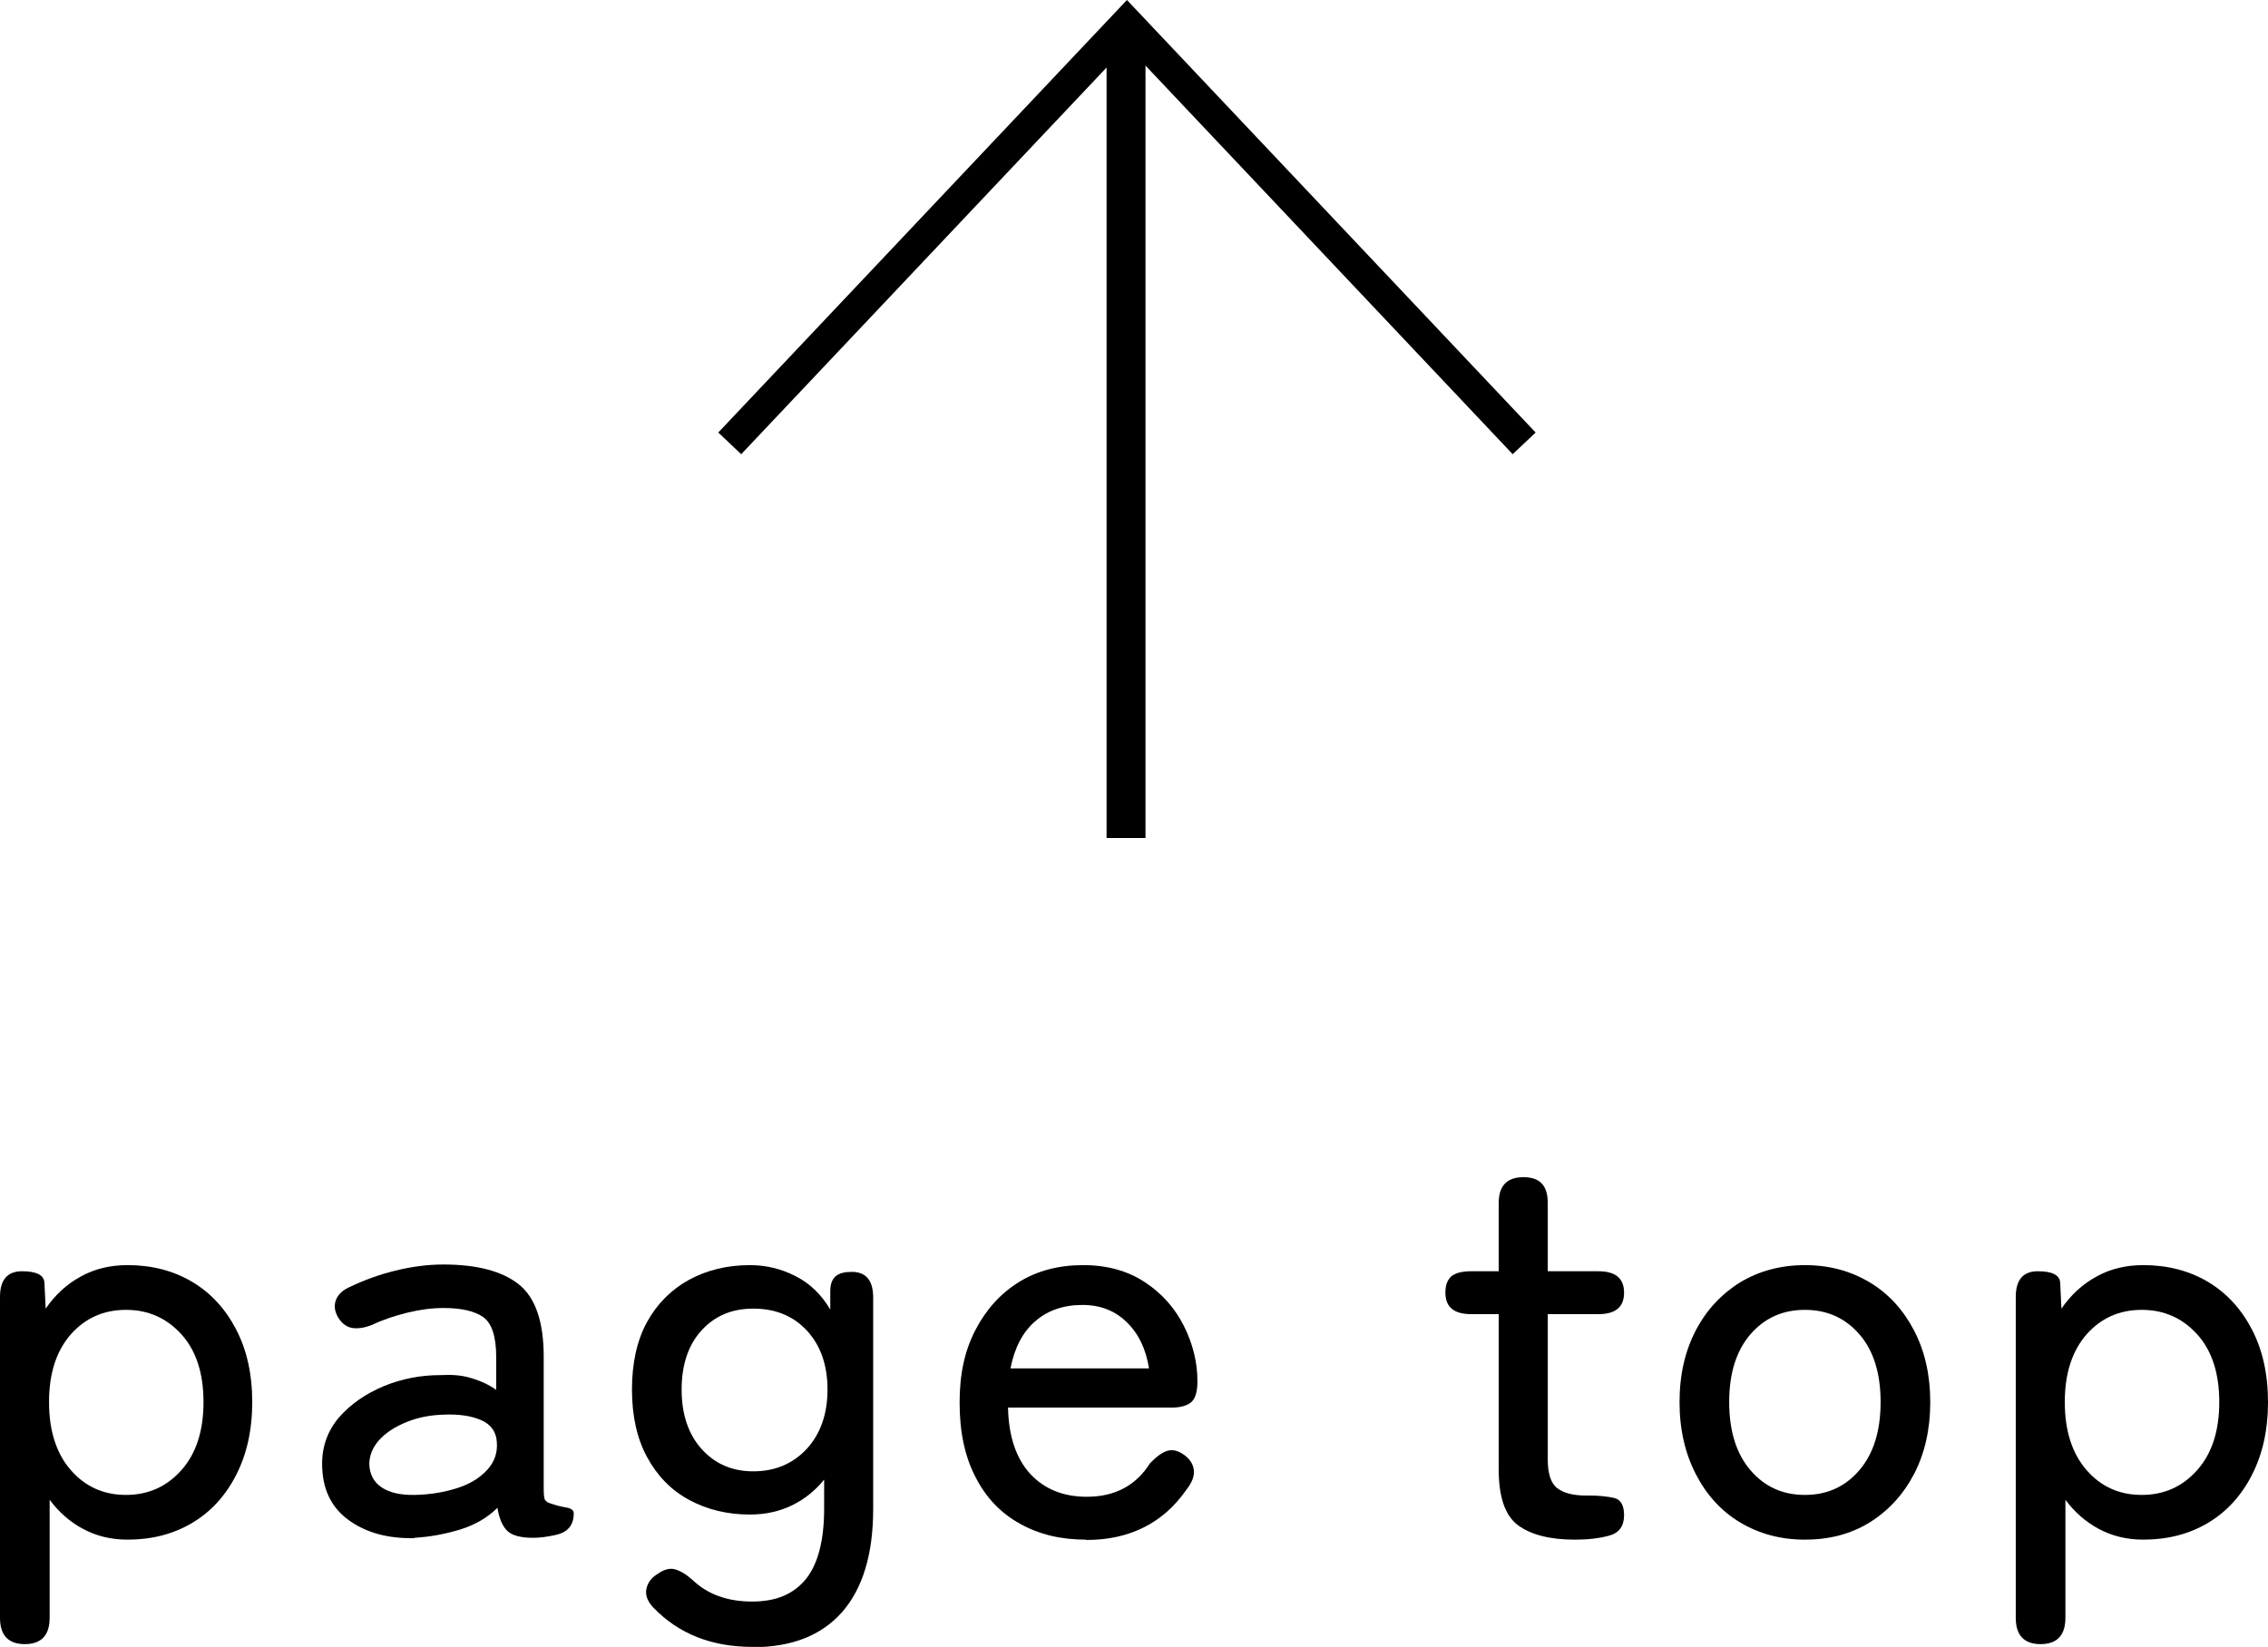 <?xml version="1.0" encoding="UTF-8"?>
<svg id="_レイヤー_2" data-name="レイヤー 2" xmlns="http://www.w3.org/2000/svg" viewBox="0 0 74 53.75">
  <defs>
    <style>
      .cls-1 {
        stroke-width: 1.03px;
      }

      .cls-1, .cls-2 {
        fill: none;
        stroke: #000;
        stroke-miterlimit: 10;
      }

      .cls-2 {
        stroke-width: 1.27px;
      }
    </style>
  </defs>
  <g id="_テキスト" data-name="テキスト">
    <g>
      <g>
        <line class="cls-2" x1="36.74" y1="27.35" x2="36.74" y2=".88"/>
        <polyline class="cls-1" points="49.73 14.47 36.77 .75 23.81 14.47"/>
      </g>
      <g>
        <path d="M.81,53.66c-.54,0-.81-.29-.81-.86v-10.47c0-.56.24-.84.72-.84s.72.13.73.38l.04.84c.31-.45.69-.8,1.15-1.05.45-.25.96-.37,1.52-.37.79,0,1.49.18,2.1.54.61.36,1.09.88,1.44,1.55.35.67.53,1.46.53,2.38s-.18,1.71-.53,2.39c-.35.68-.83,1.2-1.44,1.56s-1.31.54-2.1.54c-.54,0-1.02-.12-1.45-.35-.43-.23-.79-.55-1.09-.95v3.85c0,.57-.27.86-.81.86ZM4.11,48.79c.73,0,1.33-.27,1.81-.81s.72-1.28.72-2.22-.24-1.68-.72-2.21-1.08-.8-1.81-.8-1.33.27-1.8.8c-.47.54-.71,1.27-.71,2.21s.24,1.68.71,2.22c.47.54,1.07.81,1.8.81Z"/>
        <path d="M13.52,50.2c-.87.02-1.59-.18-2.16-.6s-.85-1.03-.85-1.83c0-.58.19-1.09.56-1.52.38-.43.86-.76,1.45-1.01.59-.24,1.2-.36,1.84-.36.37-.02.71,0,1.02.1.31.09.58.22.81.38v-1.07c0-.66-.14-1.1-.42-1.3-.28-.2-.71-.3-1.3-.3-.37,0-.76.05-1.17.15s-.8.23-1.16.4c-.25.1-.47.13-.65.1-.18-.03-.33-.14-.45-.33-.12-.2-.15-.39-.08-.58.07-.18.22-.33.48-.44.44-.21.93-.39,1.46-.52.53-.13,1.05-.2,1.57-.2,1.1,0,1.92.22,2.46.65.54.43.81,1.22.81,2.36v4.3c0,.19.01.31.04.37.03.05.1.1.22.13.14.05.3.09.47.12.17.03.25.09.25.19,0,.39-.2.63-.61.71-.26.06-.5.09-.72.09-.38,0-.66-.07-.82-.21s-.28-.4-.34-.77c-.32.32-.73.56-1.22.71-.49.15-.99.24-1.49.27ZM13.54,48.79c.5-.01.96-.09,1.37-.22s.74-.33.98-.59.35-.56.32-.92c-.02-.33-.19-.57-.51-.71-.32-.14-.72-.2-1.21-.18-.44.01-.85.09-1.22.24-.37.15-.67.34-.89.58s-.33.51-.33.8c.01.33.15.59.41.76.26.17.62.25,1.08.24Z"/>
        <path d="M24.55,53.75c-1.34,0-2.41-.43-3.23-1.28-.19-.2-.27-.4-.23-.61.04-.2.16-.37.38-.5.2-.14.39-.19.56-.14.17.05.36.16.56.34.5.48,1.15.71,1.95.71s1.36-.25,1.76-.74c.39-.49.59-1.26.59-2.29v-.95c-.29.36-.64.64-1.05.84s-.87.3-1.37.3c-.74,0-1.4-.16-1.99-.48-.59-.32-1.04-.79-1.37-1.4-.33-.61-.49-1.35-.49-2.2s.16-1.6.49-2.2c.33-.6.79-1.06,1.37-1.38.59-.32,1.25-.48,1.99-.48.53,0,1.02.12,1.49.36s.84.6,1.13,1.09v-.59c0-.24.06-.4.18-.5s.29-.14.52-.14c.47,0,.7.28.7.84v6.9c0,1.47-.34,2.59-1.01,3.36-.68.77-1.65,1.15-2.93,1.15ZM24.58,48.02c.7,0,1.28-.24,1.74-.73.45-.49.68-1.14.68-1.94s-.23-1.45-.68-1.93-1.03-.71-1.74-.71-1.26.24-1.69.71-.65,1.12-.65,1.93.22,1.46.65,1.94c.44.49,1,.73,1.69.73Z"/>
        <path d="M35.43,50.25c-.81,0-1.53-.17-2.15-.52-.62-.34-1.11-.85-1.45-1.52-.35-.67-.52-1.48-.52-2.43s.17-1.71.52-2.38c.35-.67.82-1.19,1.42-1.56.6-.37,1.3-.55,2.09-.55s1.46.19,2.02.56c.56.37.98.85,1.27,1.43s.44,1.18.44,1.8c0,.35-.07.57-.21.69-.14.11-.35.17-.63.17h-5.34c.02.95.27,1.67.73,2.17.46.49,1.07.74,1.84.74.91,0,1.6-.36,2.06-1.09.19-.2.37-.34.54-.4.17-.06.35-.03.54.1.2.13.32.3.35.5s-.05.42-.24.66c-.39.56-.86.97-1.41,1.24s-1.16.4-1.86.4ZM32.97,44.66h4.52c-.1-.62-.33-1.12-.72-1.5-.38-.38-.87-.57-1.45-.57-.62,0-1.14.18-1.54.53-.41.35-.68.87-.81,1.54Z"/>
        <path d="M51.38,50.25c-.81,0-1.43-.16-1.85-.47s-.63-.92-.63-1.81v-5.08h-.9c-.56,0-.84-.23-.84-.7,0-.24.06-.41.19-.53.13-.11.34-.17.65-.17h.9v-2.23c0-.56.27-.84.81-.84s.79.28.79.84v2.23h1.65c.56,0,.84.23.84.7s-.28.7-.84.7h-1.65v4.74c0,.46.1.78.31.94.21.16.52.24.94.24h.11c.32,0,.59.03.81.08.21.05.32.24.32.56,0,.36-.16.58-.49.67-.33.09-.7.13-1.12.13Z"/>
        <path d="M58.89,50.25c-.79,0-1.49-.19-2.11-.56-.62-.37-1.1-.9-1.45-1.58s-.53-1.46-.53-2.35.18-1.67.53-2.34.84-1.19,1.45-1.57c.62-.37,1.32-.56,2.11-.56s1.49.19,2.11.56,1.1.9,1.45,1.57.53,1.45.53,2.34-.18,1.68-.53,2.35-.84,1.2-1.45,1.58c-.62.38-1.32.56-2.11.56ZM58.89,48.79c.73,0,1.32-.27,1.78-.81s.69-1.28.69-2.22-.23-1.68-.69-2.21-1.05-.8-1.78-.8-1.32.27-1.78.8c-.46.54-.69,1.27-.69,2.21s.23,1.68.69,2.22c.46.54,1.05.81,1.78.81Z"/>
        <path d="M66.58,53.66c-.54,0-.81-.29-.81-.86v-10.47c0-.56.24-.84.72-.84s.72.13.73.38l.04.84c.31-.45.69-.8,1.15-1.05.45-.25.96-.37,1.52-.37.79,0,1.49.18,2.1.54.61.36,1.09.88,1.44,1.55.35.67.53,1.46.53,2.38s-.18,1.71-.53,2.39c-.35.68-.83,1.2-1.44,1.56s-1.31.54-2.1.54c-.54,0-1.02-.12-1.45-.35-.43-.23-.79-.55-1.09-.95v3.85c0,.57-.27.86-.81.86ZM69.88,48.79c.73,0,1.33-.27,1.81-.81s.72-1.28.72-2.22-.24-1.68-.72-2.21-1.08-.8-1.81-.8-1.33.27-1.8.8c-.47.54-.71,1.27-.71,2.21s.24,1.68.71,2.22c.47.54,1.07.81,1.8.81Z"/>
      </g>
    </g>
  </g>
</svg>